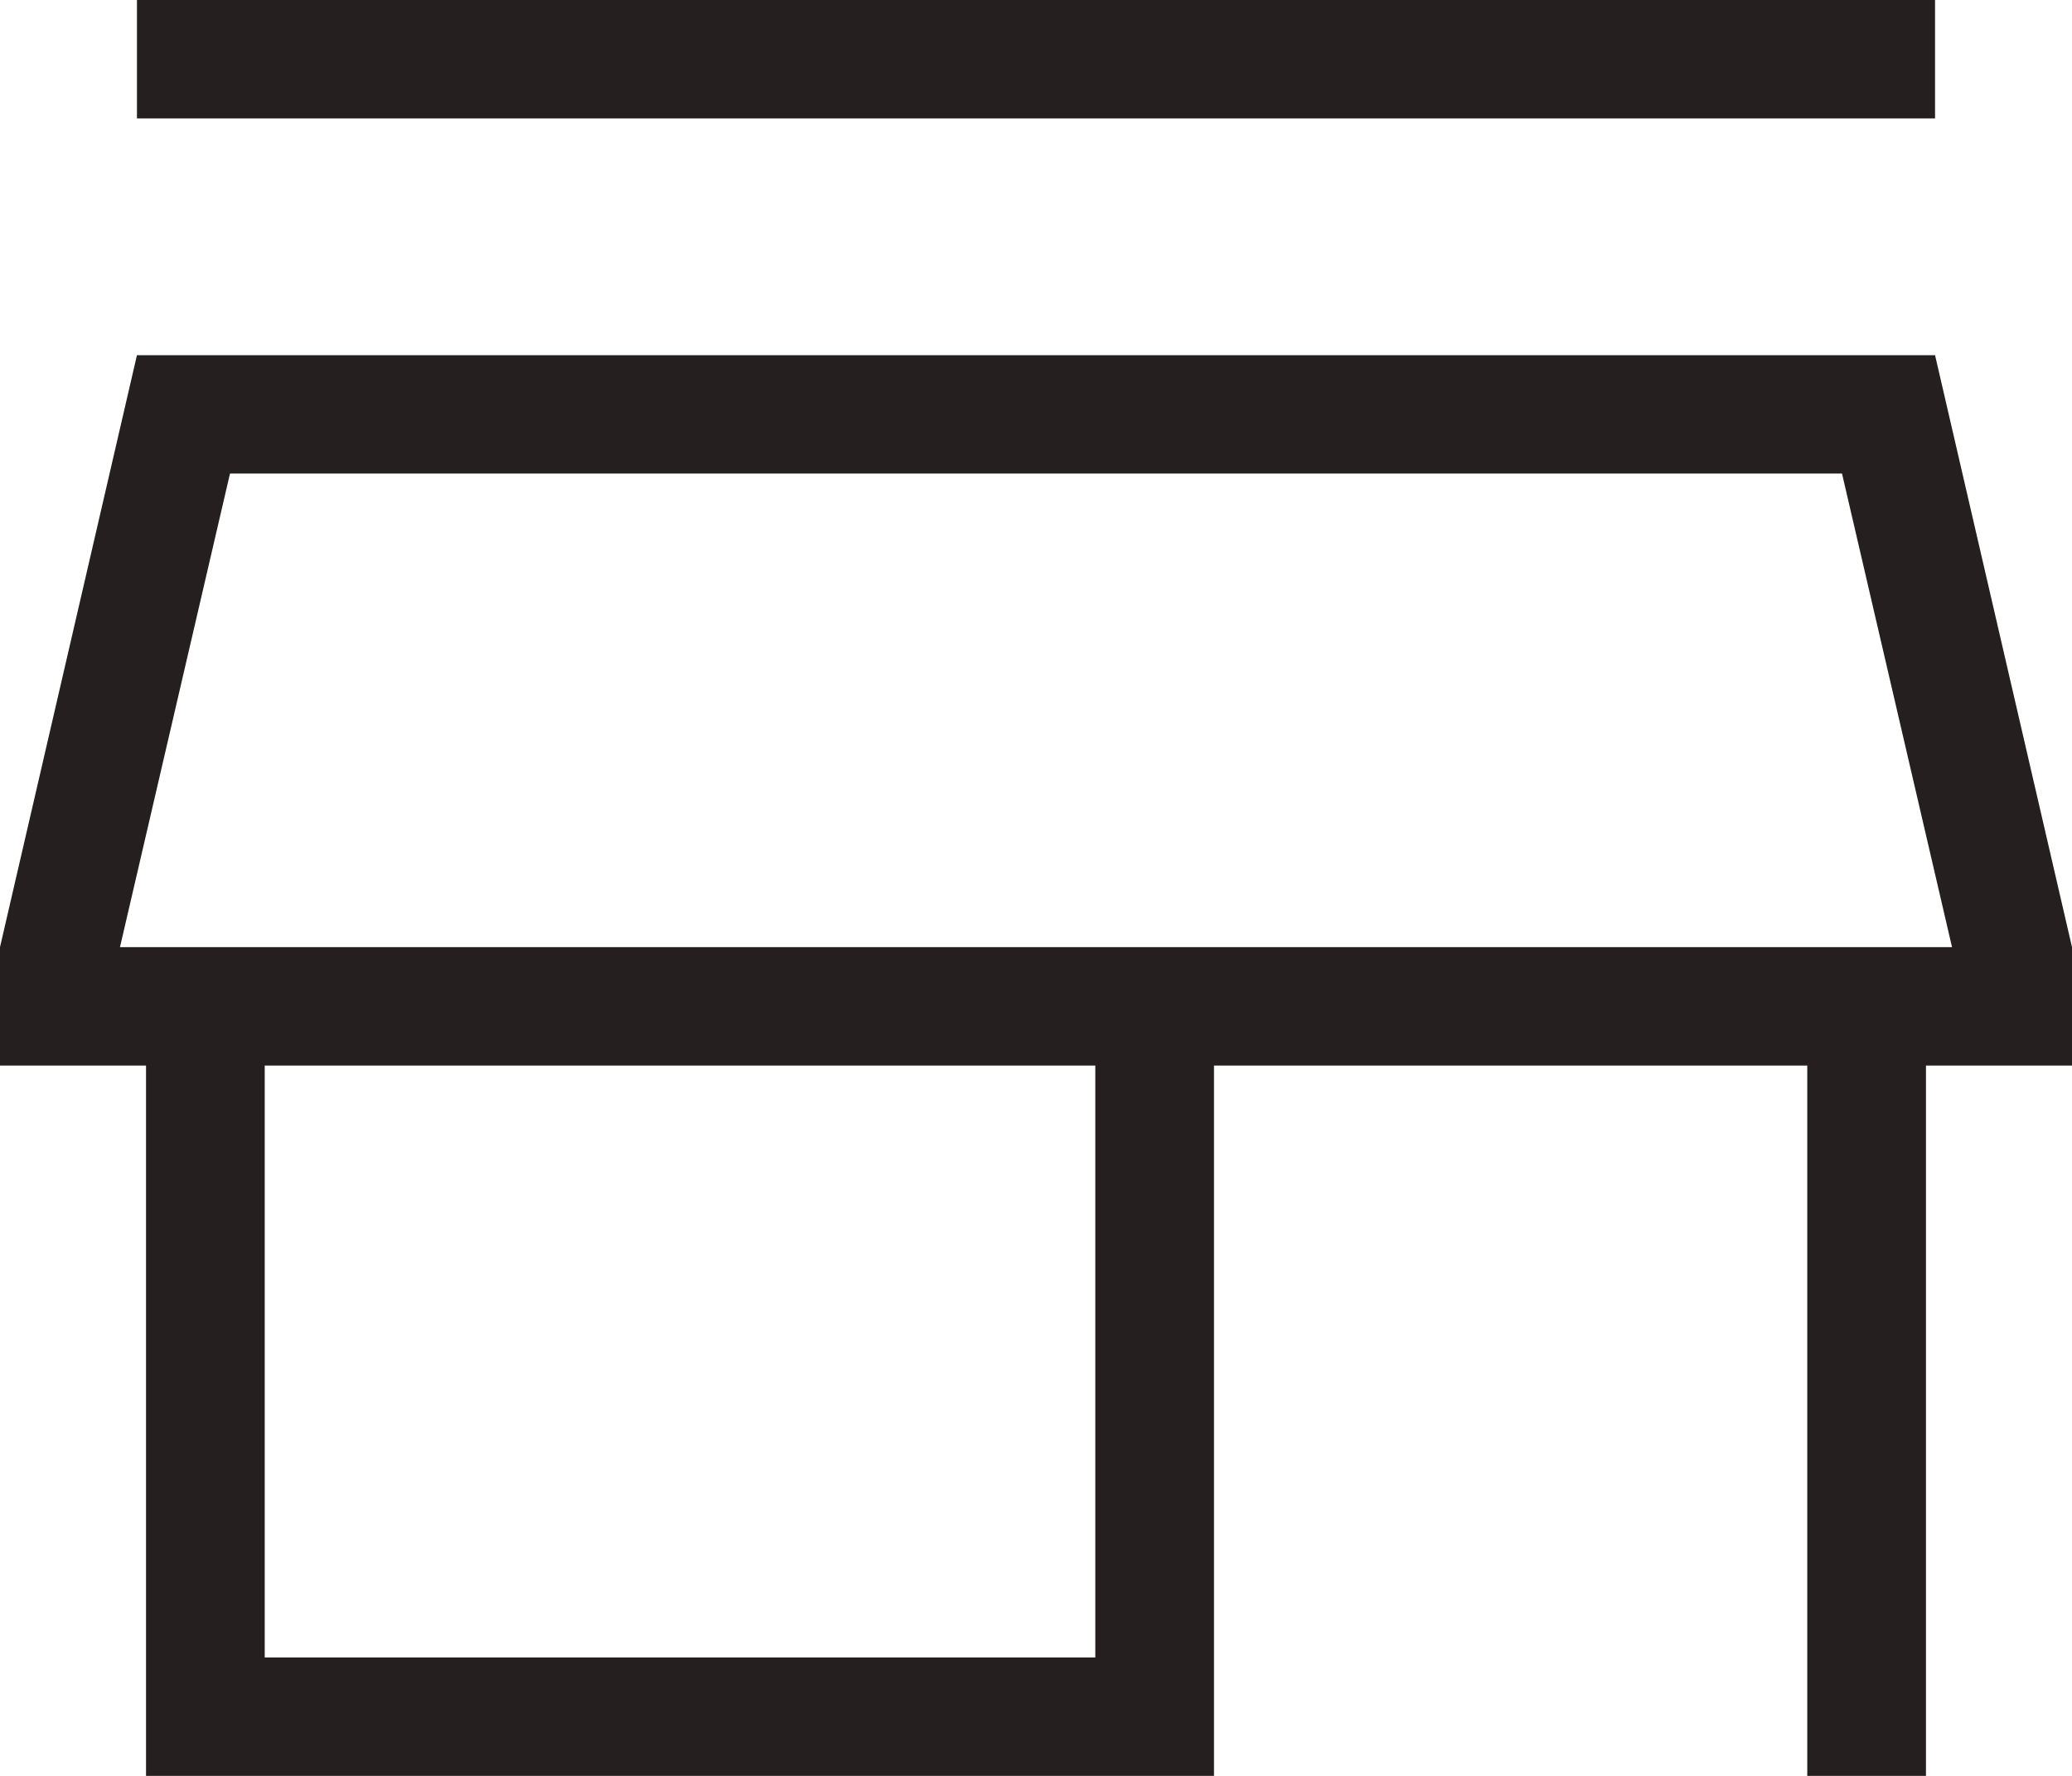 <svg width="21" height="18" viewBox="0 0 21 18" fill="none" xmlns="http://www.w3.org/2000/svg">
<path d="M1.388 1.2V0H19.612V1.2H1.388ZM1.48 18V10.8H0V9.6L1.388 3.6H19.612L21 9.6V10.8H19.52V18H18.317V10.8H12.304V18H1.48ZM2.683 16.8H11.101V10.8H2.683V16.8ZM1.216 9.6H19.784L18.669 4.8H2.331L1.216 9.6Z" fill="#251F20"/>
</svg>
